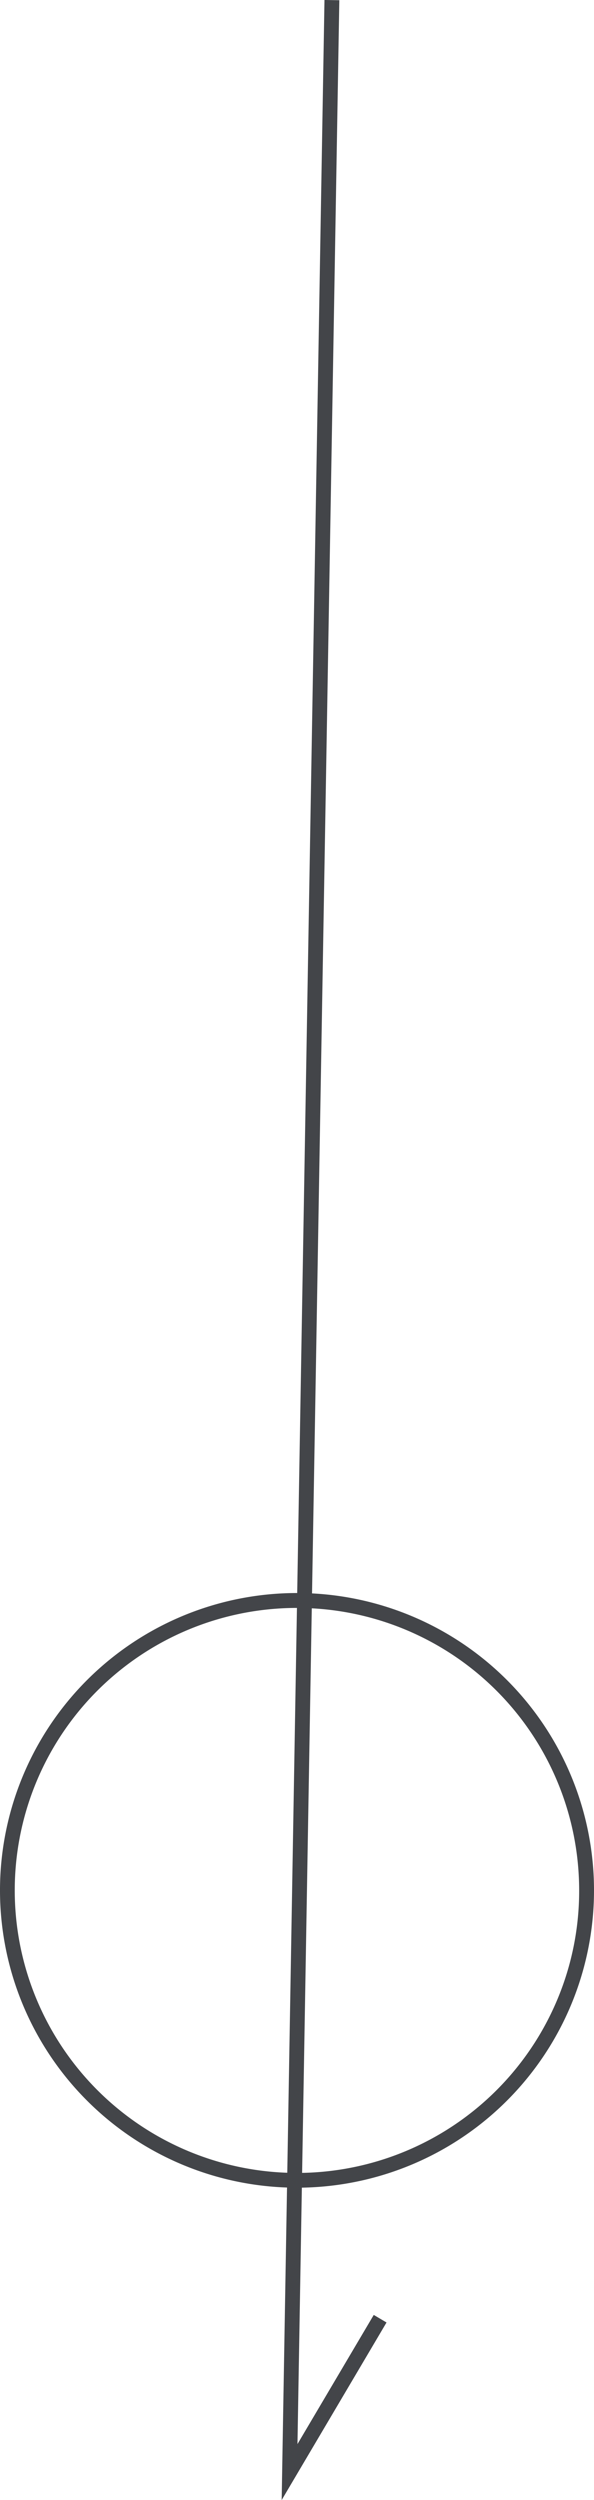 <svg xmlns="http://www.w3.org/2000/svg" width="40" height="168.164" viewBox="0 0 40 168.164">
  <g id="Gruppe_13" data-name="Gruppe 13" transform="translate(-997 -677.719)">
    <path id="Ellipse_8" data-name="Ellipse 8" d="M20,1a19.005,19.005,0,0,0-7.4,36.507A19.005,19.005,0,0,0,27.4,2.493,18.88,18.88,0,0,0,20,1m0-1A20,20,0,1,1,0,20,20,20,0,0,1,20,0Z" transform="translate(1037 784.872) rotate(90)" fill="#434549"/>
    <path id="Pfad_35" data-name="Pfad 35" d="M938.618,1034.084l-1.891-.032-166.273-2.85.017-1,164.382,2.818-8.687-5.136.509-.861Z" transform="translate(2050.052 -92.736) rotate(90)" fill="#434549"/>
  </g>
</svg>
